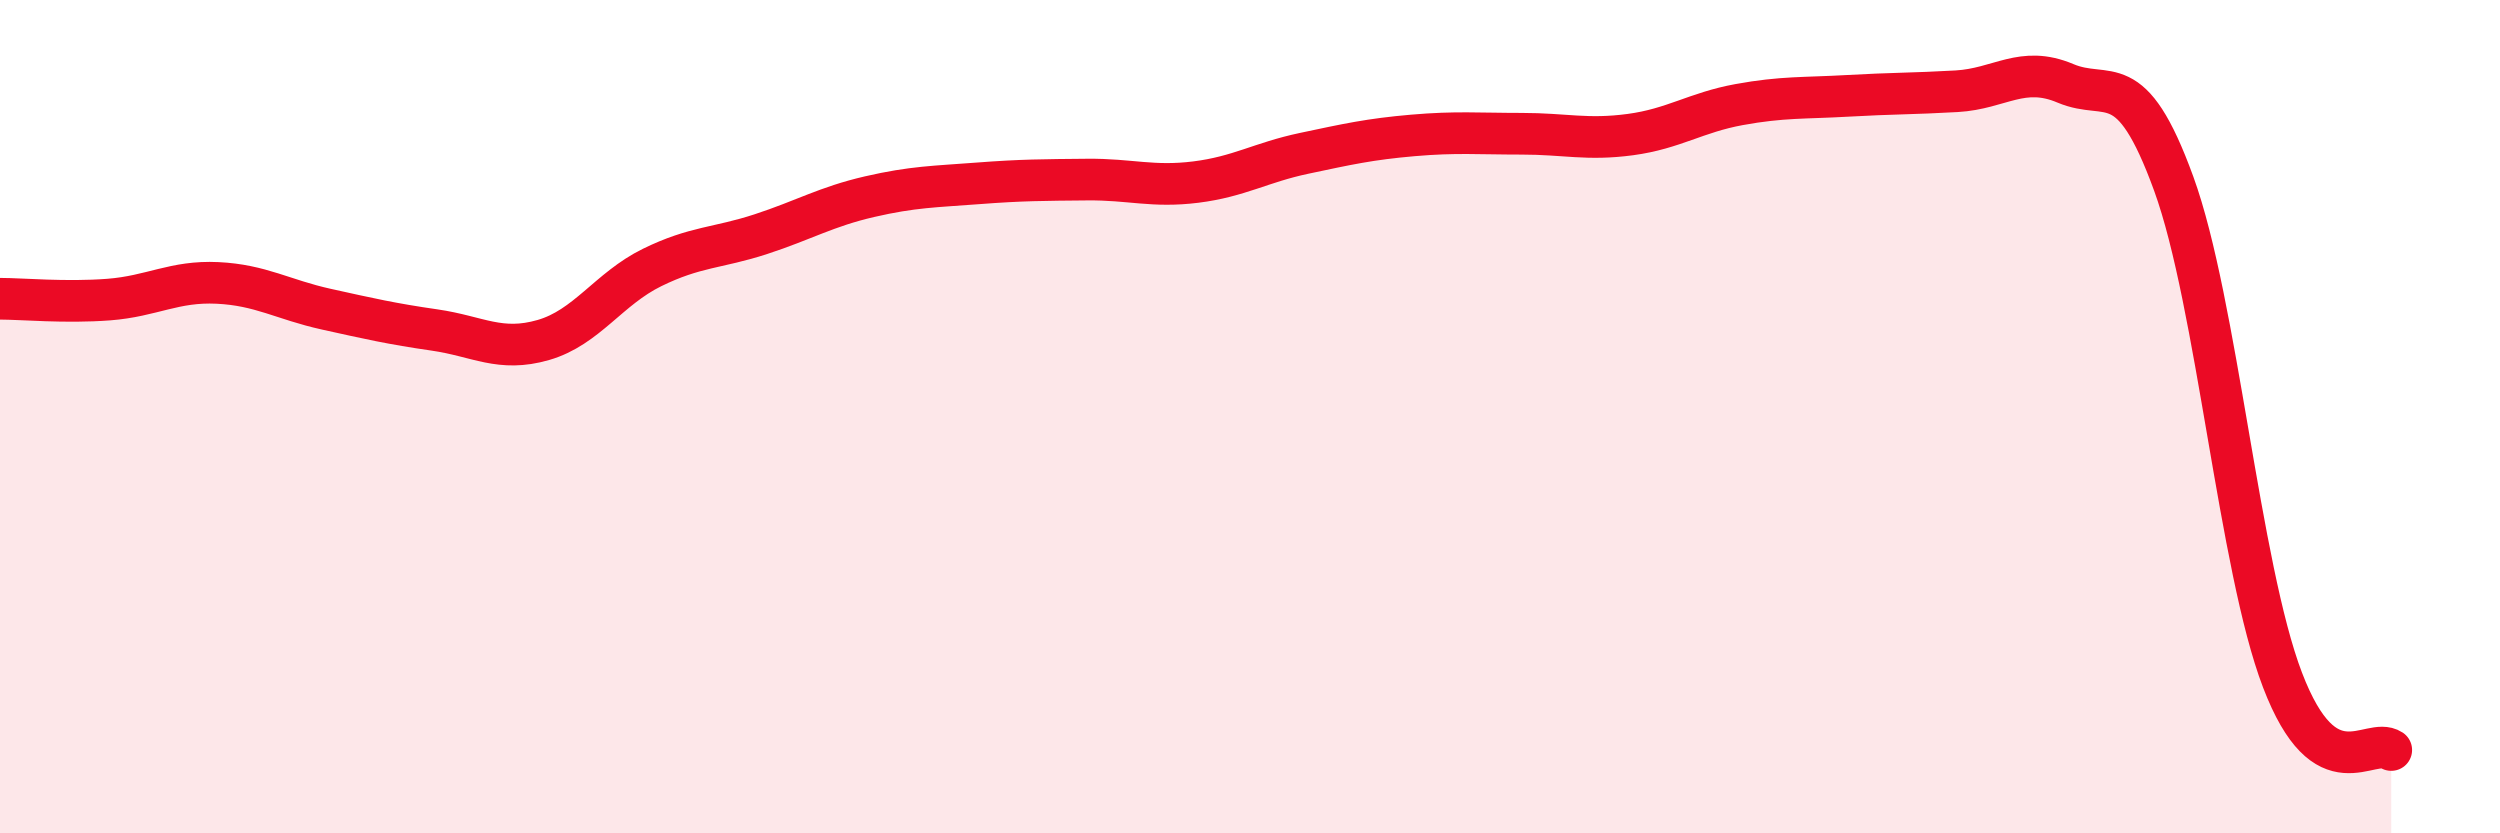 
    <svg width="60" height="20" viewBox="0 0 60 20" xmlns="http://www.w3.org/2000/svg">
      <path
        d="M 0,7.17 C 0.52,7.17 1.57,7.27 2.61,7.19 C 3.65,7.11 4.18,6.74 5.22,6.79 C 6.26,6.84 6.79,7.19 7.83,7.42 C 8.87,7.65 9.39,7.77 10.43,7.92 C 11.47,8.07 12,8.46 13.04,8.16 C 14.08,7.86 14.61,6.93 15.65,6.42 C 16.69,5.91 17.22,5.96 18.26,5.62 C 19.3,5.28 19.83,4.96 20.87,4.72 C 21.91,4.48 22.44,4.48 23.48,4.4 C 24.52,4.32 25.05,4.32 26.09,4.31 C 27.13,4.3 27.66,4.5 28.7,4.37 C 29.74,4.24 30.26,3.9 31.3,3.68 C 32.34,3.46 32.87,3.34 33.91,3.25 C 34.95,3.16 35.48,3.21 36.52,3.21 C 37.56,3.21 38.09,3.37 39.13,3.23 C 40.17,3.09 40.7,2.7 41.74,2.51 C 42.78,2.32 43.31,2.36 44.35,2.3 C 45.39,2.24 45.92,2.25 46.96,2.19 C 48,2.13 48.53,1.56 49.57,2 C 50.61,2.44 51.13,1.55 52.17,4.41 C 53.21,7.27 53.74,13.6 54.78,16.32 C 55.82,19.04 56.87,17.66 57.39,18L57.39 20L0 20Z"
        fill="#EB0A25"
        opacity="0.1"
        stroke-linecap="round"
        stroke-linejoin="round"
      />
      <path
        d="M 0,7.17 C 0.52,7.17 1.57,7.27 2.61,7.19 C 3.65,7.11 4.18,6.74 5.22,6.79 C 6.26,6.84 6.79,7.19 7.83,7.42 C 8.87,7.65 9.39,7.77 10.43,7.92 C 11.47,8.07 12,8.46 13.04,8.16 C 14.08,7.86 14.61,6.93 15.65,6.42 C 16.69,5.91 17.22,5.96 18.26,5.62 C 19.3,5.28 19.83,4.96 20.87,4.72 C 21.91,4.48 22.44,4.48 23.48,4.4 C 24.52,4.32 25.05,4.32 26.09,4.31 C 27.13,4.3 27.66,4.5 28.7,4.37 C 29.74,4.24 30.26,3.9 31.3,3.68 C 32.34,3.46 32.87,3.34 33.91,3.25 C 34.95,3.16 35.48,3.21 36.52,3.21 C 37.56,3.21 38.09,3.37 39.13,3.23 C 40.17,3.09 40.7,2.7 41.74,2.51 C 42.78,2.32 43.31,2.36 44.35,2.3 C 45.39,2.24 45.92,2.25 46.96,2.19 C 48,2.13 48.53,1.56 49.57,2 C 50.61,2.44 51.13,1.55 52.17,4.41 C 53.21,7.27 53.74,13.6 54.78,16.32 C 55.82,19.04 56.87,17.66 57.39,18"
        stroke="#EB0A25"
        stroke-width="1"
        fill="none"
        stroke-linecap="round"
        stroke-linejoin="round"
      />
    </svg>
  